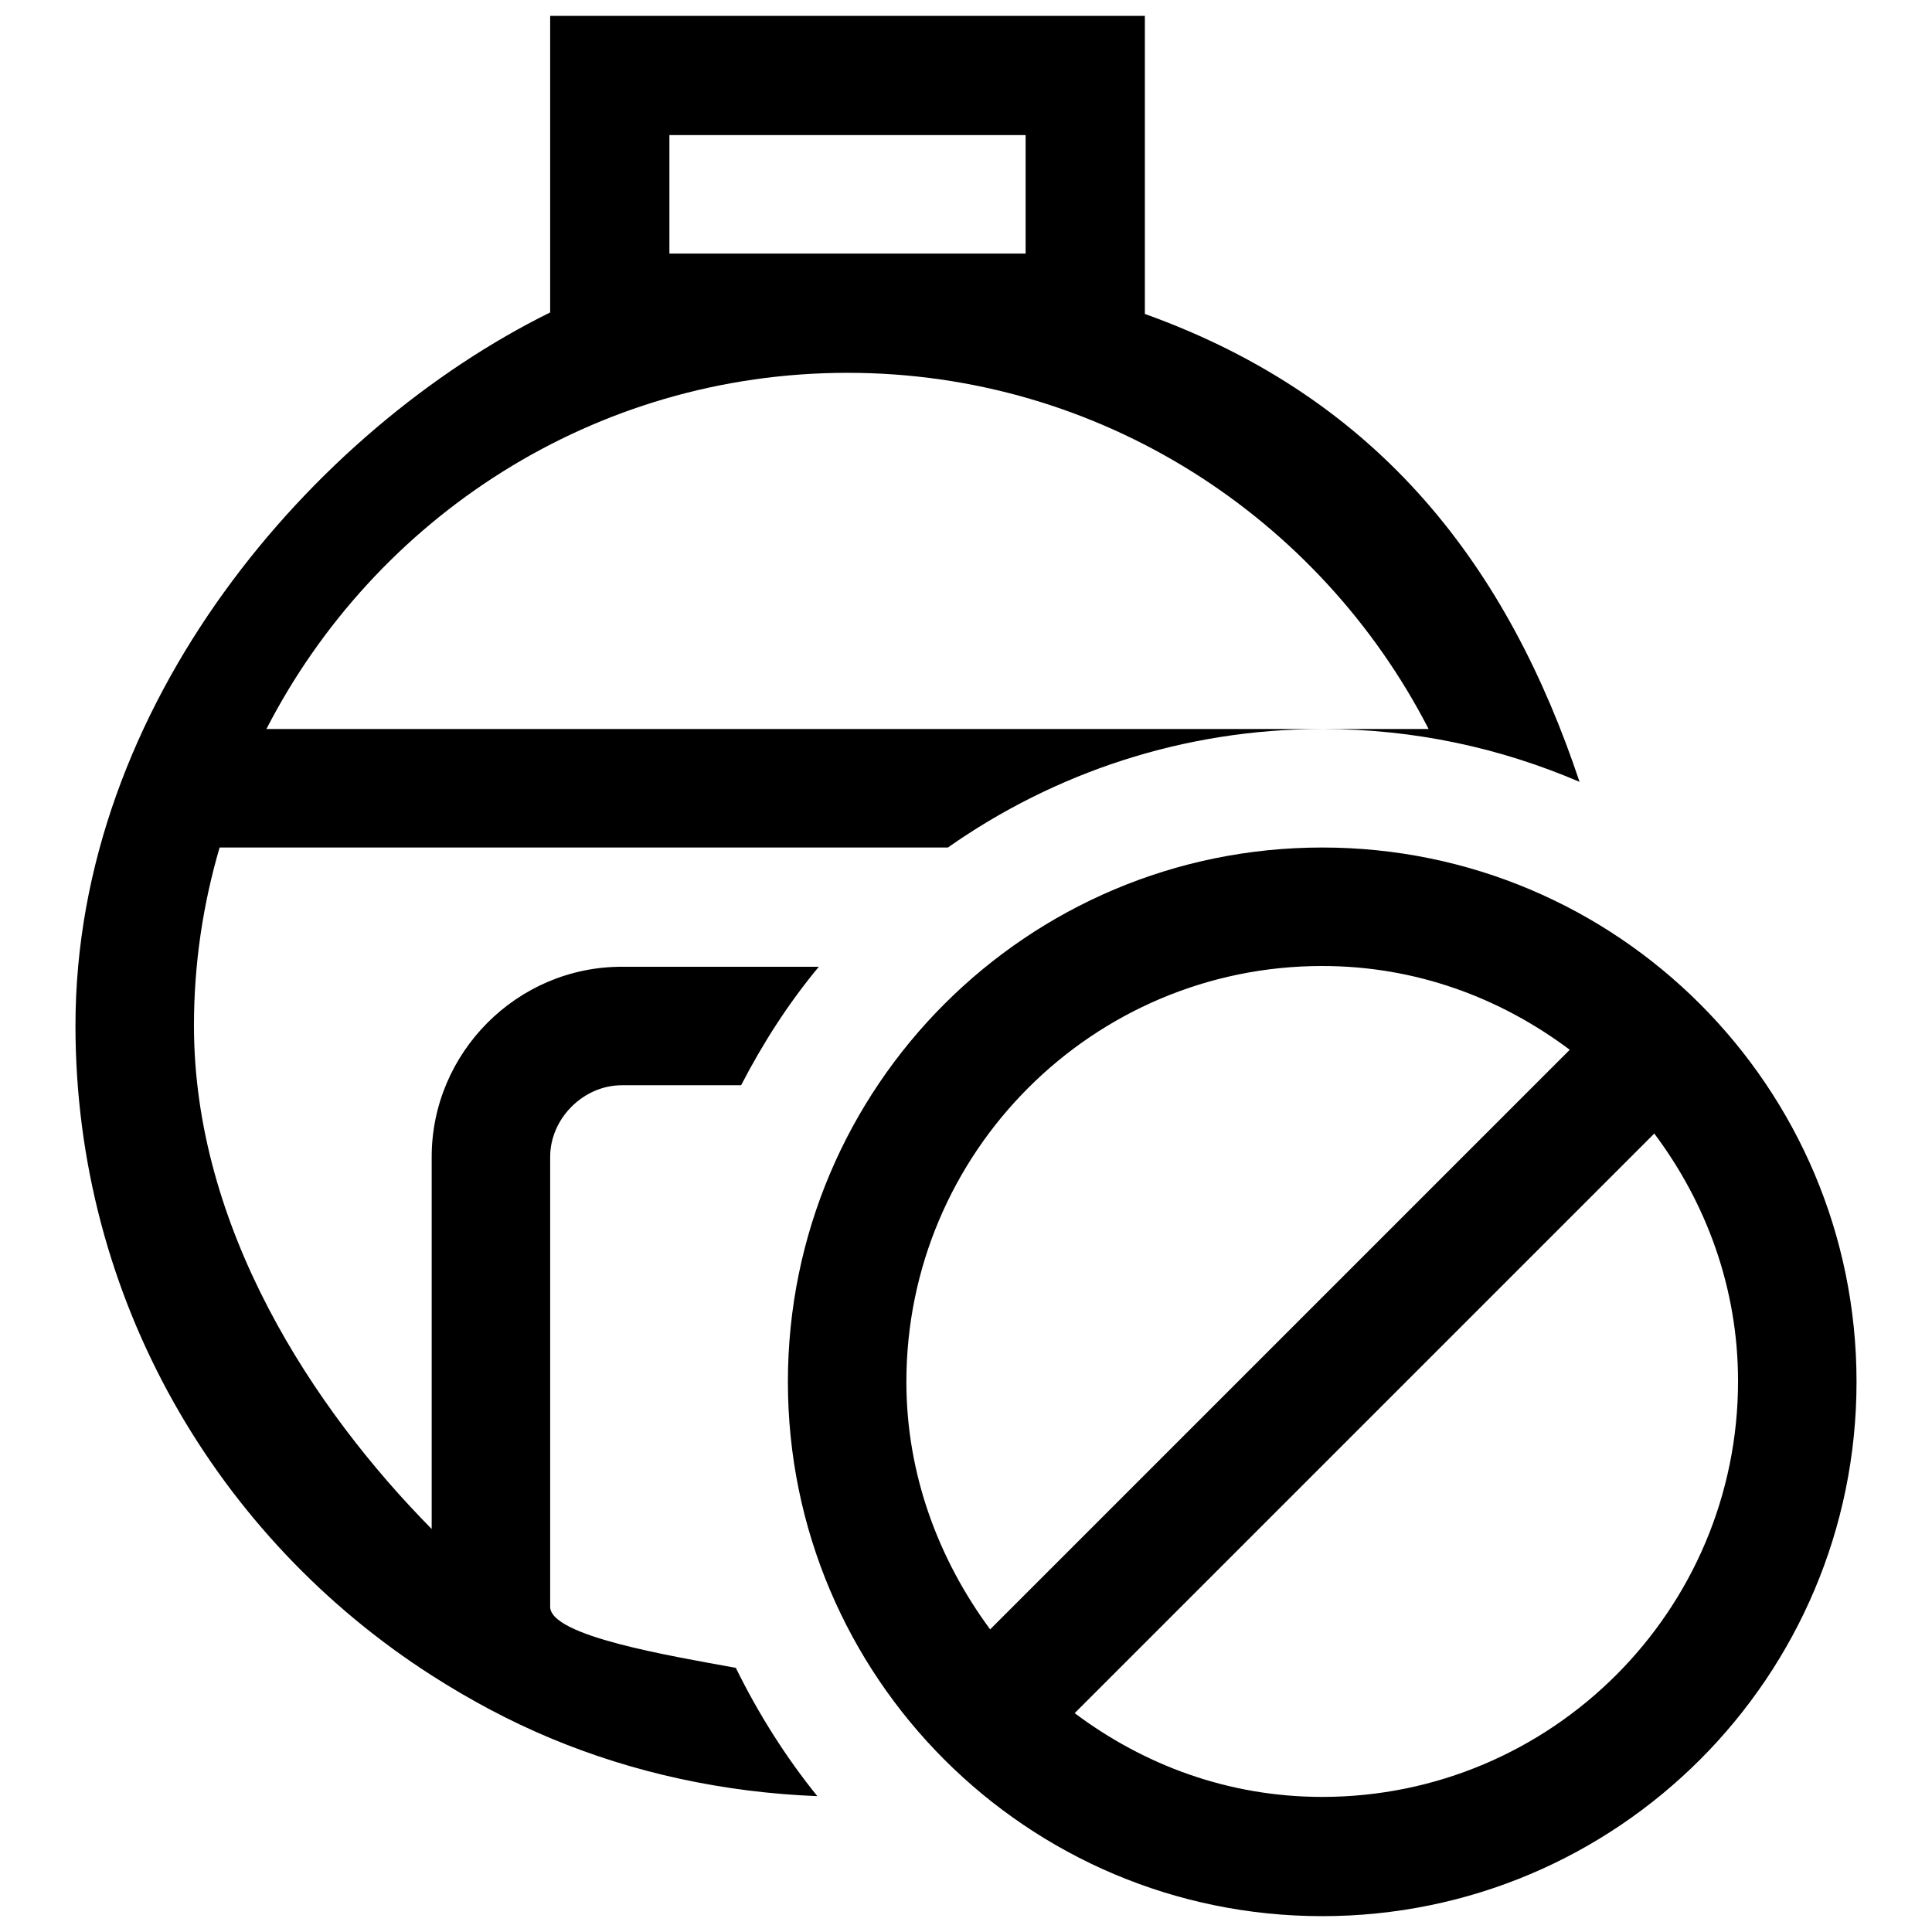 <?xml version="1.0" encoding="utf-8"?>
<!-- Svg Vector Icons : http://www.onlinewebfonts.com/icon -->
<!DOCTYPE svg PUBLIC "-//W3C//DTD SVG 1.1//EN" "http://www.w3.org/Graphics/SVG/1.1/DTD/svg11.dtd">
<svg version="1.1" xmlns="http://www.w3.org/2000/svg" xmlns:xlink="http://www.w3.org/1999/xlink" x="0px" y="0px" viewBox="0 0 256 256" enable-background="new 0 0 256 256" xml:space="preserve">
<g> <path fill="#000000" d="M72.9,212.9v-59.6c0-5.1,4.4-9.5,9.5-9.5h15.8c2.9-5.6,6.3-10.9,10.3-15.7H82.4 c-13.9,0-25.2,11.4-25.2,25.2v49.3c-15.7-15.9-31.5-39.9-31.5-66.7c0-8.2,1.2-16.1,3.4-23.6h96.5c14.1-9.9,31.2-15.7,49.6-15.7 H35.3c14.4-28,43.4-47.2,77-47.2c33.5,0,62.6,19.2,77,47.2h-14c12.1,0,23.5,2.5,34,7c-9.4-28.1-26.1-50.7-57.6-62V2.1H72.9v39.3 C41.5,56.9,10,93.3,10,135.9c0,36.2,18.8,67.9,47.2,86.1c5,3.2,10.2,6,15.7,8.3c11,4.6,22.9,7.2,35.4,7.7 c-4.2-5.2-7.8-10.9-10.8-17C88.8,219.4,72.9,216.8,72.9,212.9z M88.7,17.9h47.2v15.7h-23.6H88.7V17.9z M175.2,112.3 c-39.1,0-70.8,31.7-70.8,70.8s31.7,70.8,70.8,70.8s70.8-31.7,70.8-70.8S214.3,112.3,175.2,112.3z M120.1,183.1 c0-30.4,24.7-55.1,55.1-55.1c12.4,0,23.6,4.2,32.8,11.1l-76.8,76.8C124.4,206.7,120.1,195.4,120.1,183.1z M175.2,238.1 c-12.4,0-23.6-4.2-32.8-11.1l76.8-76.8c6.9,9.2,11.1,20.5,11.1,32.8C230.3,213.4,205.6,238.1,175.2,238.1z"/></g>
</svg>